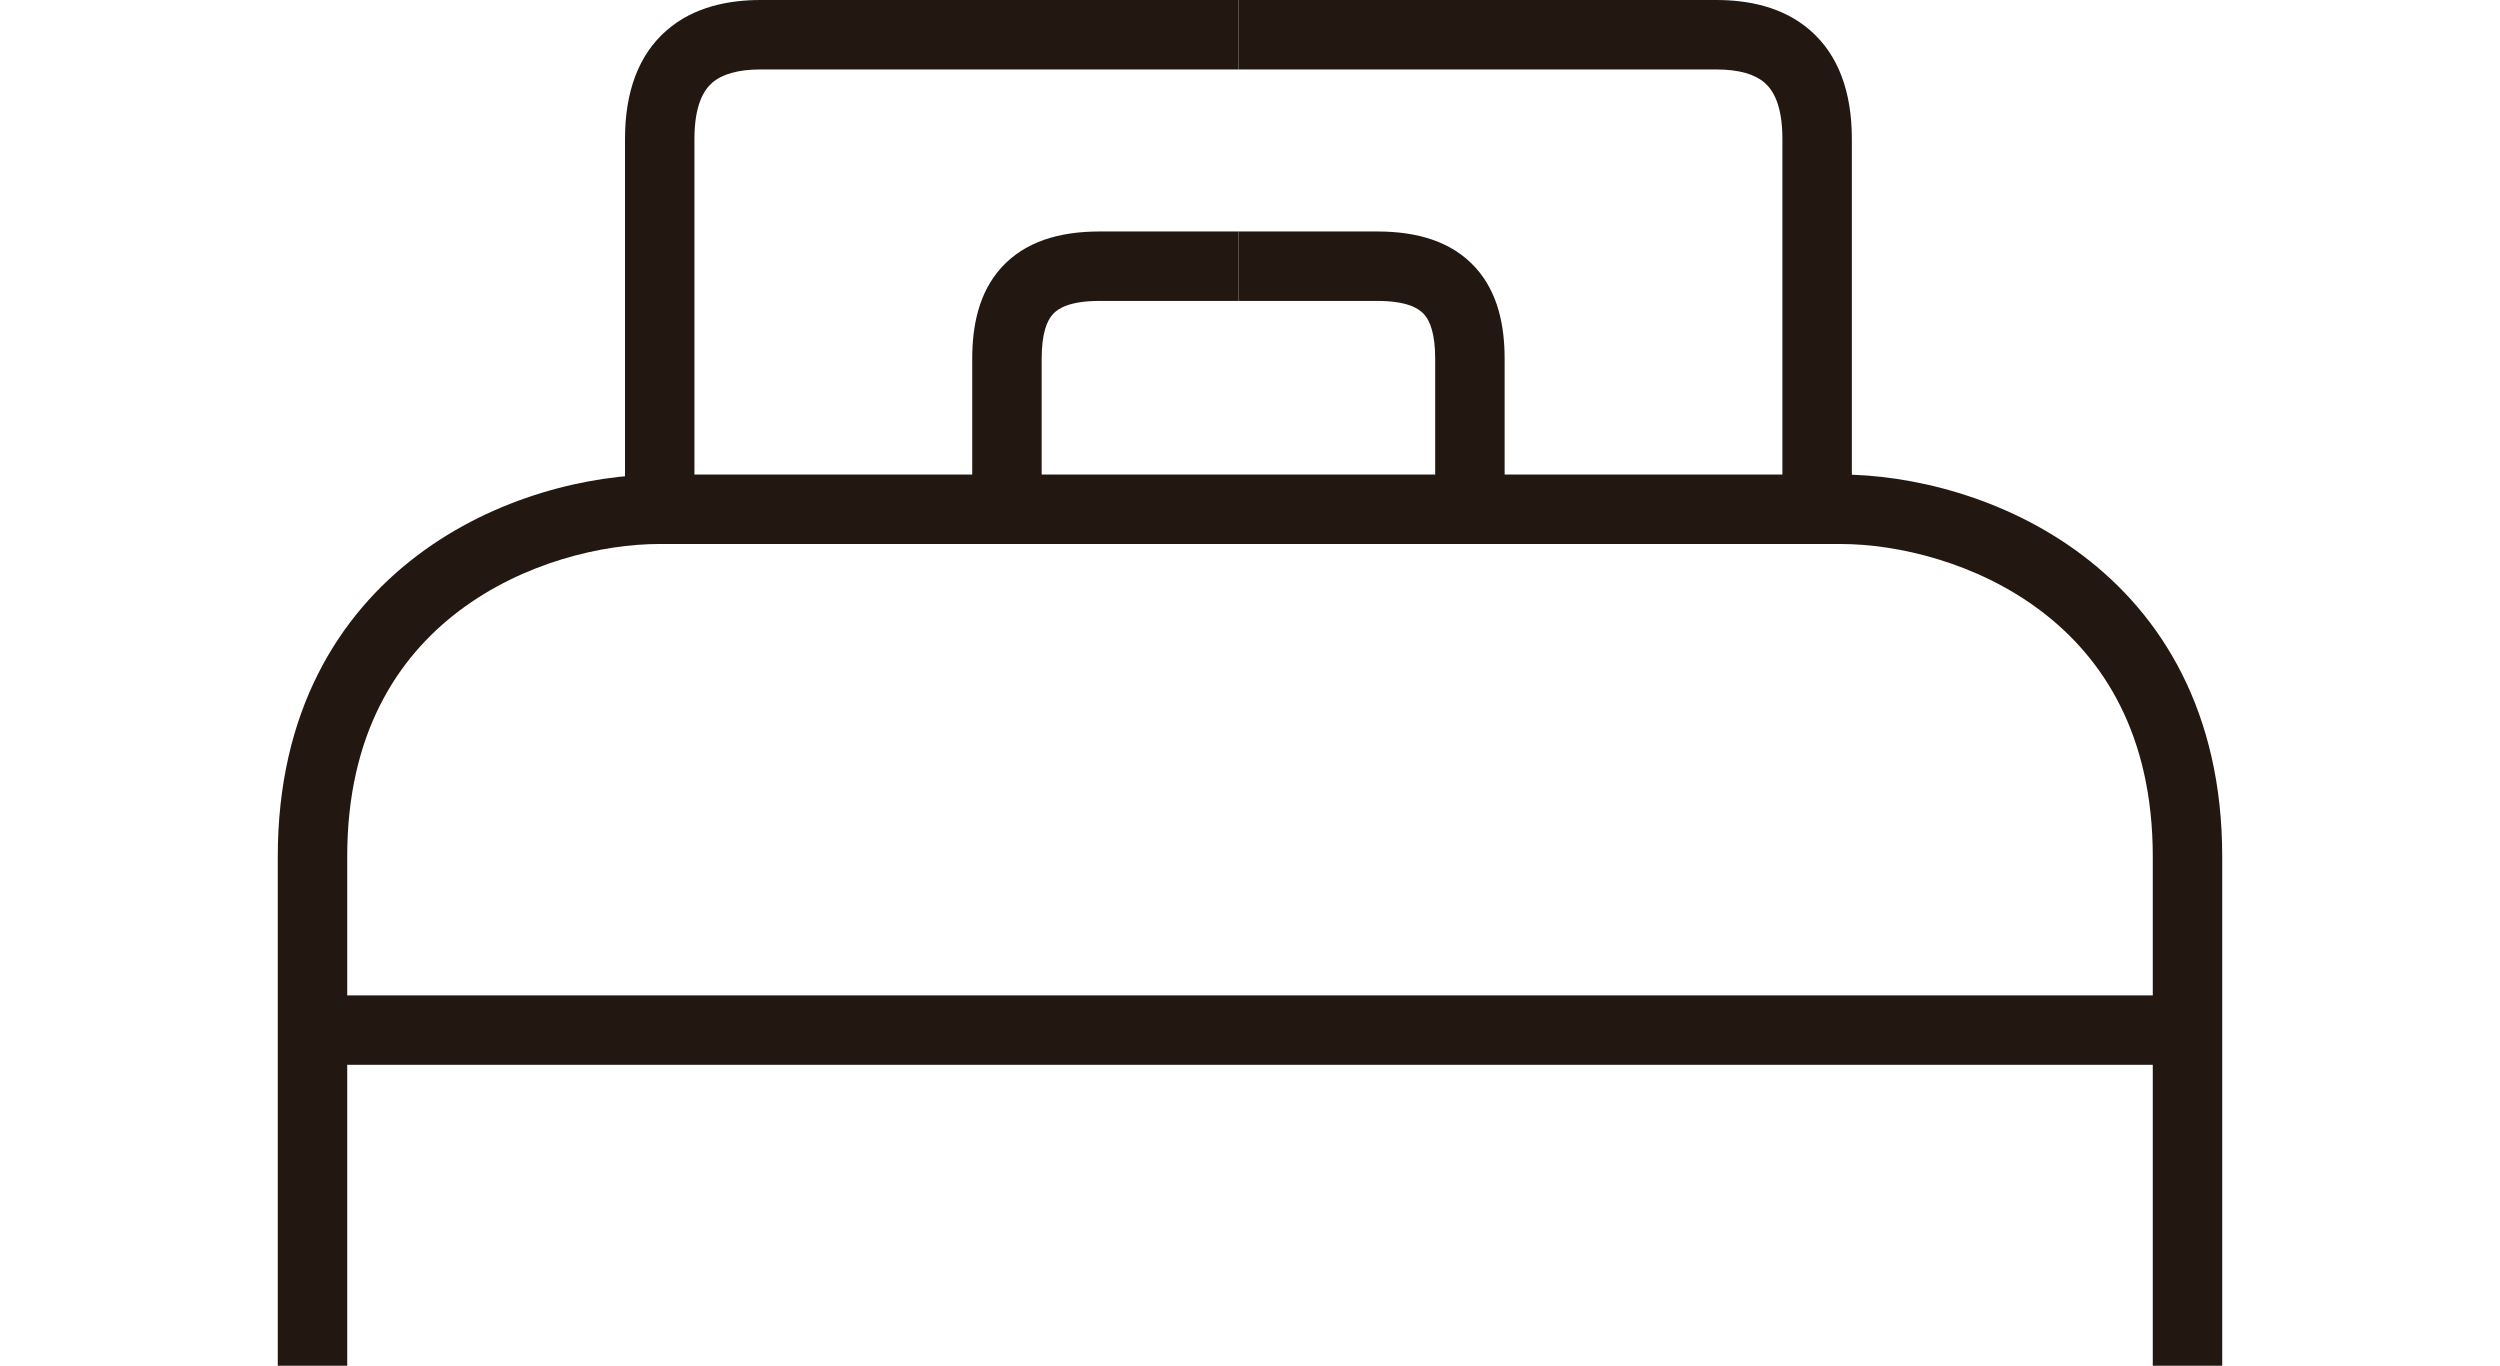 <svg width="108" height="59" viewBox="0 0 108 59" fill="none" xmlns="http://www.w3.org/2000/svg">
<path fill-rule="evenodd" clip-rule="evenodd" d="M19.841 26.385C17.148 28.418 15 31.728 15 37V43H93V37C93 31.728 90.852 28.418 88.159 26.385C85.4 24.302 81.983 23.5 79.5 23.5H28.5C26.017 23.5 22.6 24.302 19.841 26.385ZM93 46V59H96V37C96 30.772 93.398 26.582 89.966 23.991C86.6 21.448 82.517 20.5 79.5 20.5H28.5C25.483 20.5 21.4 21.448 18.034 23.991C14.601 26.582 12 30.772 12 37V59H15V46H93Z" fill="#221811"/>
<path fill-rule="evenodd" clip-rule="evenodd" d="M30.772 3.571C30.407 3.888 30 4.533 30 6V22H27V6C27 3.967 27.585 2.362 28.808 1.304C29.988 0.281 31.501 0 32.865 0H53.5V3H32.865C32.865 3 32.865 3 32.865 3C31.849 3 31.178 3.219 30.772 3.571Z" fill="#221811"/>
<path fill-rule="evenodd" clip-rule="evenodd" d="M76.228 3.571C76.593 3.888 77 4.533 77 6V22H80V6C80 3.967 79.415 2.362 78.192 1.304C77.012 0.281 75.499 0 74.135 0H53.5V3H74.135C74.135 3 74.135 3 74.135 3C75.151 3 75.822 3.219 76.228 3.571Z" fill="#221811"/>
<path fill-rule="evenodd" clip-rule="evenodd" d="M45.485 13.572C45.226 13.856 45 14.406 45 15.5V22H42V15.5C42 14.094 42.274 12.644 43.265 11.553C44.283 10.434 45.771 10 47.5 10H53.5V13H47.5C46.229 13 45.717 13.316 45.485 13.572Z" fill="#221811"/>
<path fill-rule="evenodd" clip-rule="evenodd" d="M61.515 13.572C61.774 13.856 62 14.406 62 15.5V22H65V15.5C65 14.094 64.726 12.644 63.735 11.553C62.717 10.434 61.229 10 59.5 10H53.5V13H59.5C60.771 13 61.283 13.316 61.515 13.572Z" fill="#221811"/>
</svg>
